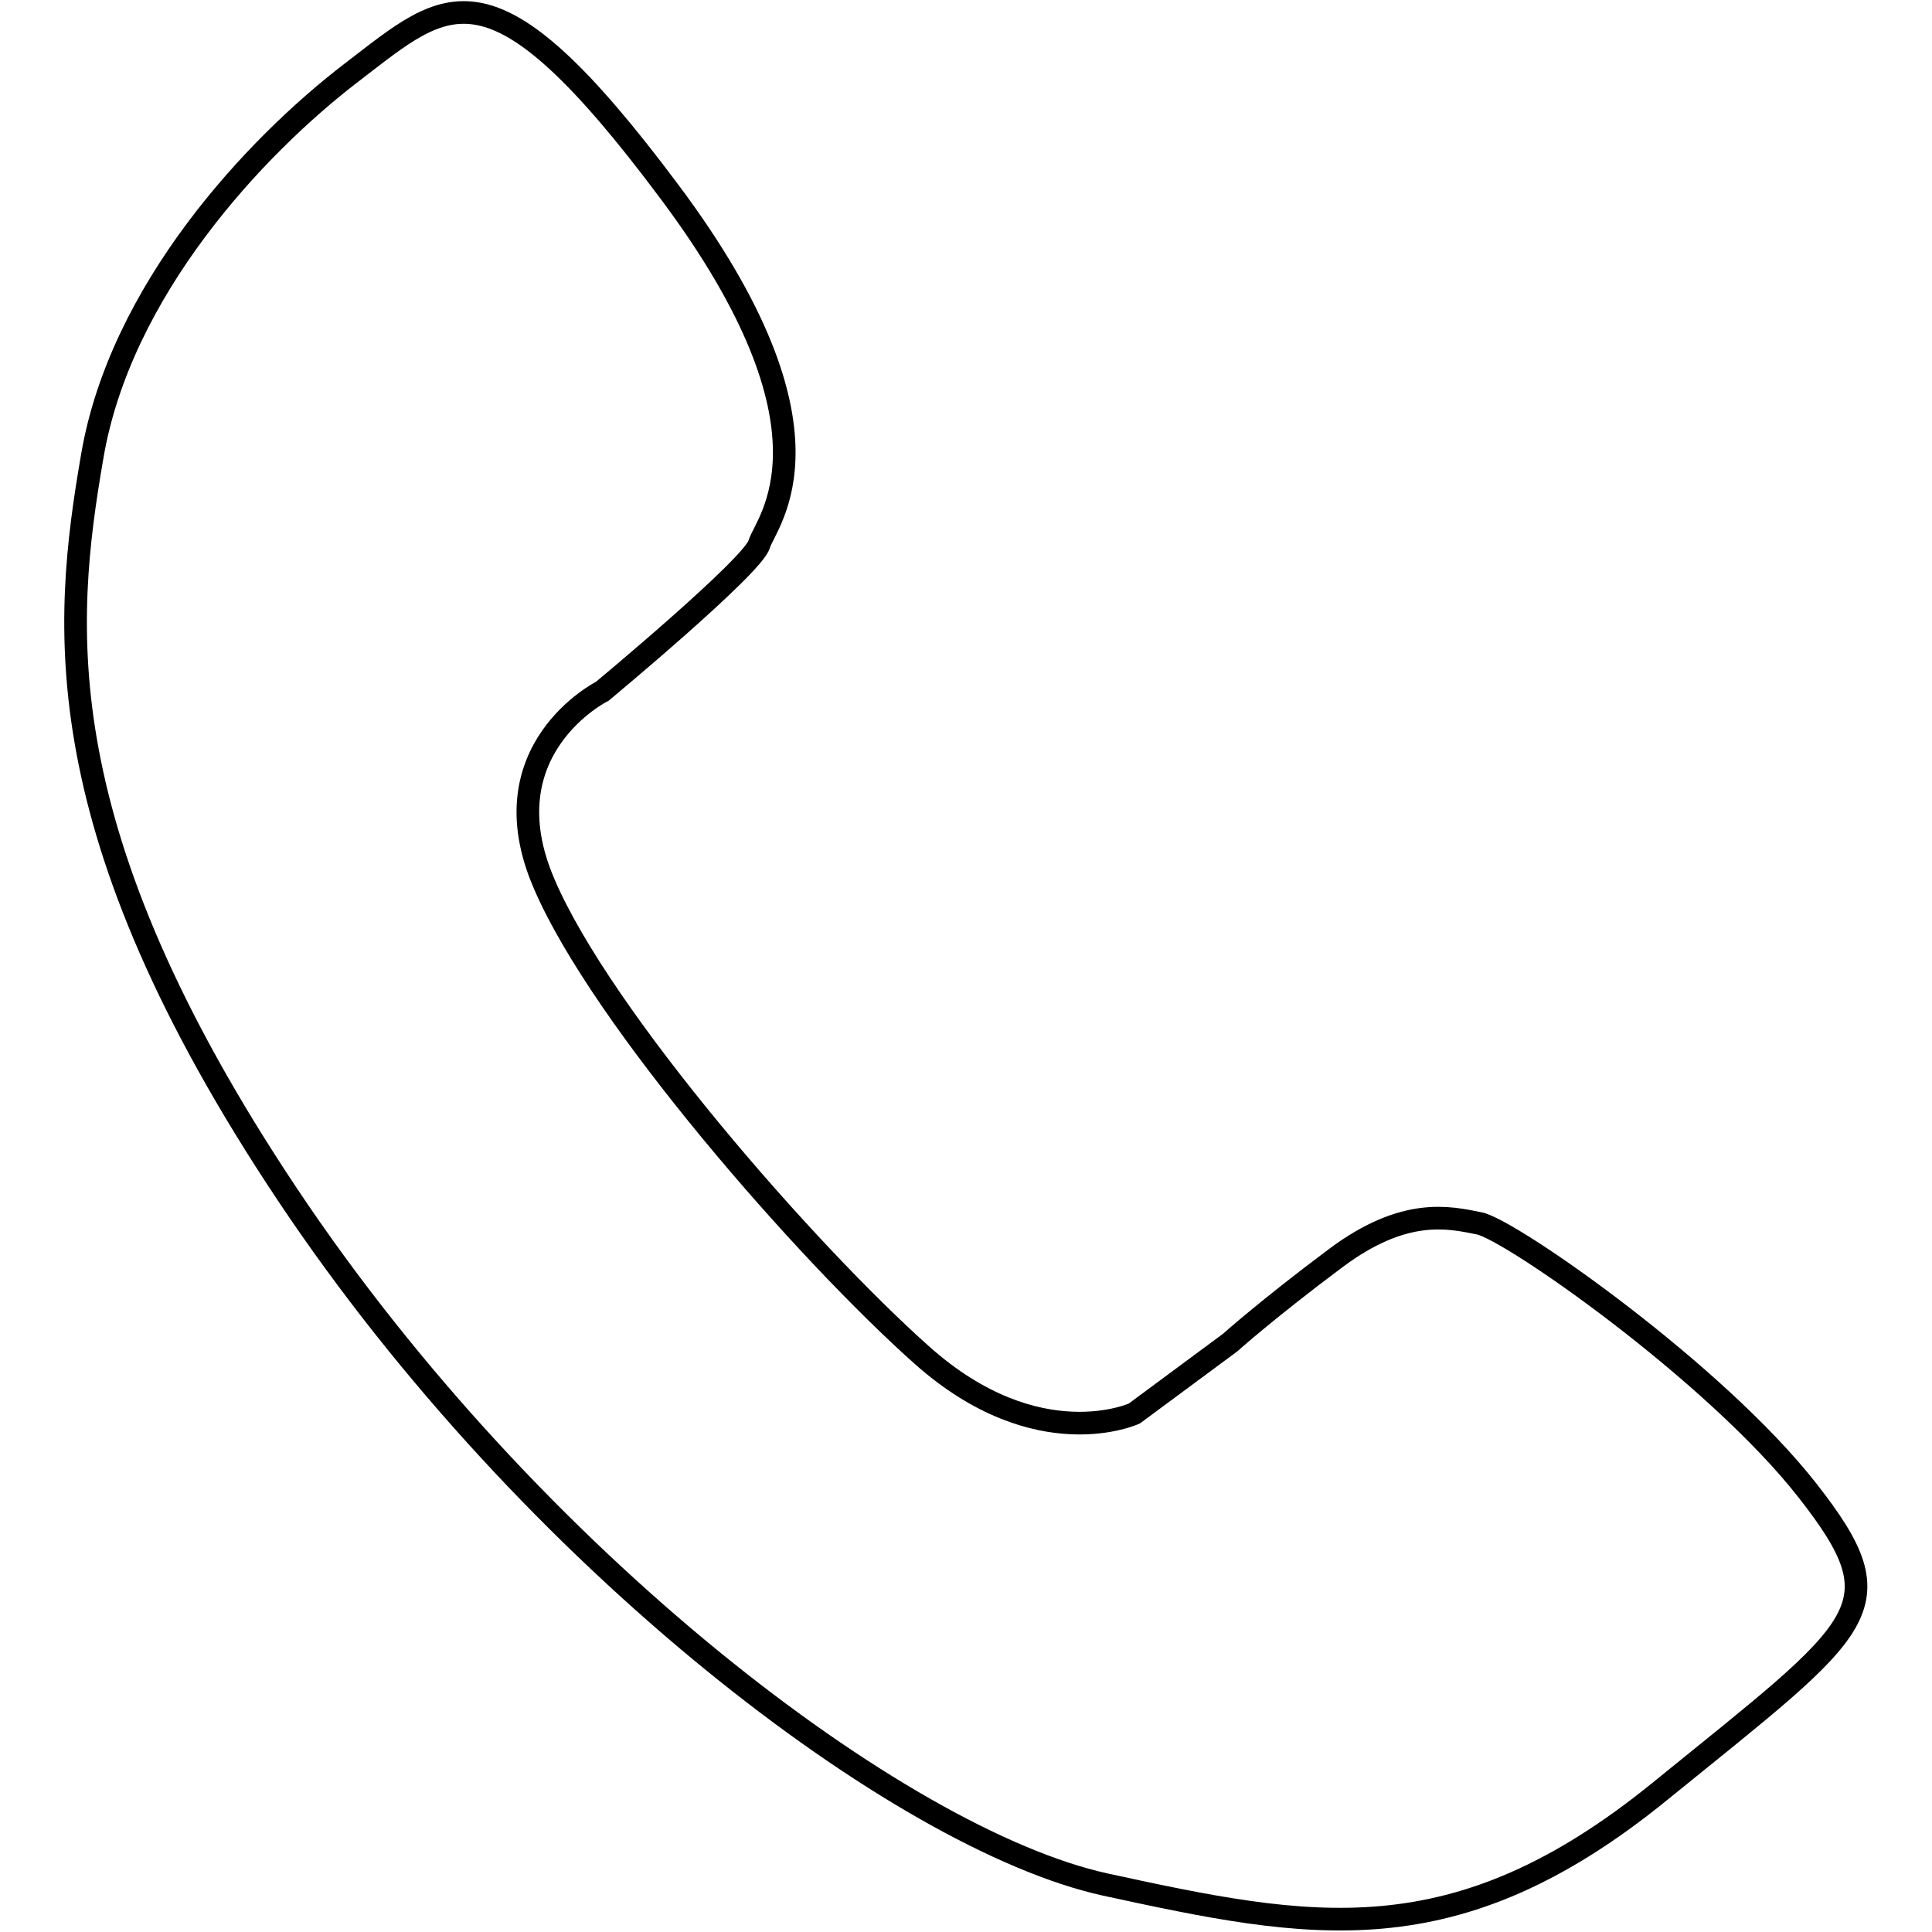 <?xml version="1.0" encoding="utf-8"?>
<!-- Svg Vector Icons : http://www.onlinewebfonts.com/icon -->
<!DOCTYPE svg PUBLIC "-//W3C//DTD SVG 1.1//EN" "http://www.w3.org/Graphics/SVG/1.1/DTD/svg11.dtd">
<svg version="1.1" xmlns="http://www.w3.org/2000/svg" xmlns:xlink="http://www.w3.org/1999/xlink" x="0px" y="0px" viewBox="0 0 256 256" enable-background="new 0 0 256 256" xml:space="preserve">
<g><g><path stroke-width="3" fill-opacity="0" stroke="#000000"  d="M163,177.9l-12.7,9.4c0,0-12.8,5.9-28.1-7.7c-15.3-13.6-42.5-44.7-50.1-62.5c-7.7-17.8,7.7-25.5,7.7-25.5s20-16.6,20.8-19.5c0.9-3,11.9-14.9-11.9-46.7C64.9-6.5,59.4-0.2,46.6,9.6c-12.8,9.8-30.7,28.9-34.4,51c-3.8,22.1-6.4,49.3,25.9,97.7c32.3,48.4,81.2,85.4,108.3,91.4c27.2,5.9,46.3,9.8,73.5-12.3c27.2-22.1,31.9-24.2,19.6-39.9c-12.3-15.7-39.4-34.6-43.5-35.4c-4-0.8-9.9-2.2-19,4.6C167.9,173.5,163,177.9,163,177.9z"/></g></g>
</svg>